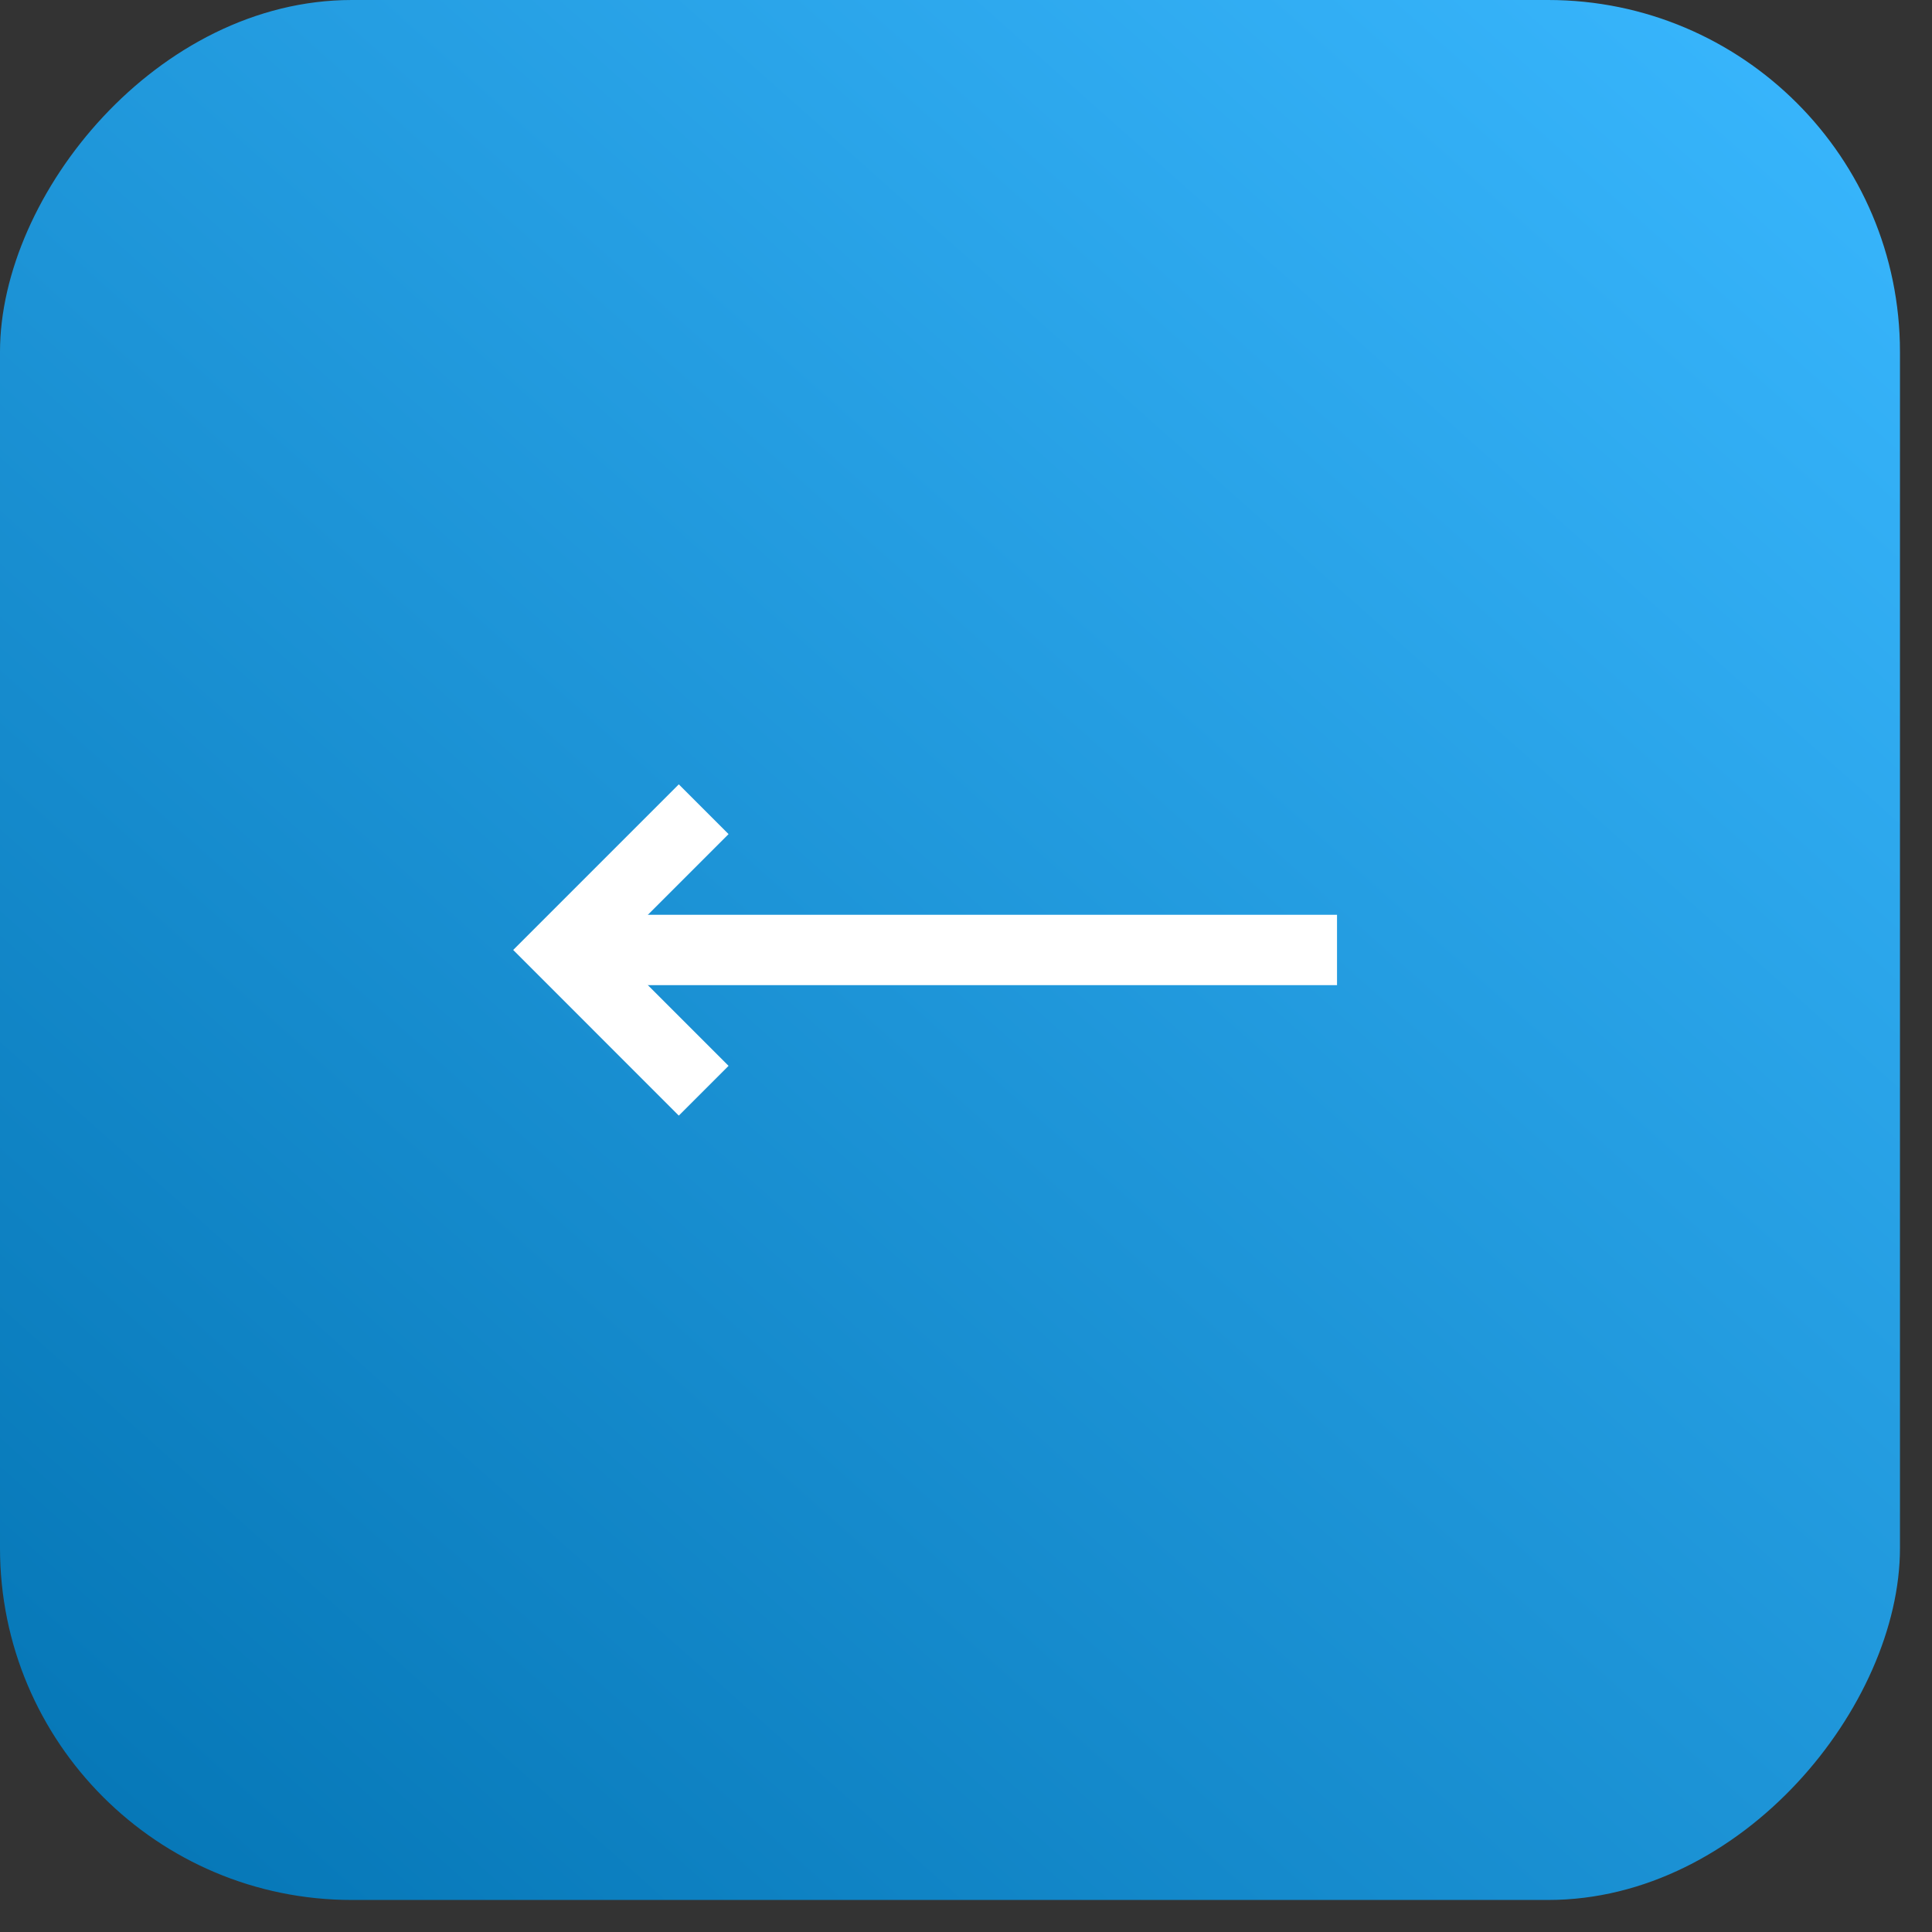 <?xml version="1.0" encoding="UTF-8"?> <svg xmlns="http://www.w3.org/2000/svg" width="50" height="50" viewBox="0 0 50 50" fill="none"><rect x="0" y="0" width="50" height="50" fill="#333333" stroke="none"/> <rect width="49.171" height="49.171" rx="9.106" transform="matrix(-1 0 0 1 49.171 0)" fill="url(#paint0_linear_628_3517)"></rect> <path d="M34.602 24.585H14.569" stroke="white" stroke-width="1.821"></path> <path d="M18.211 20.943L14.569 24.585L18.211 28.228" stroke="white" stroke-width="1.821"></path> <defs> <linearGradient id="paint0_linear_628_3517" x1="0" y1="0" x2="49.171" y2="55.142" gradientUnits="userSpaceOnUse"> <stop stop-color="#3AB8FF"></stop> <stop offset="1" stop-color="#0070AF"></stop> </linearGradient> </defs> </svg> 